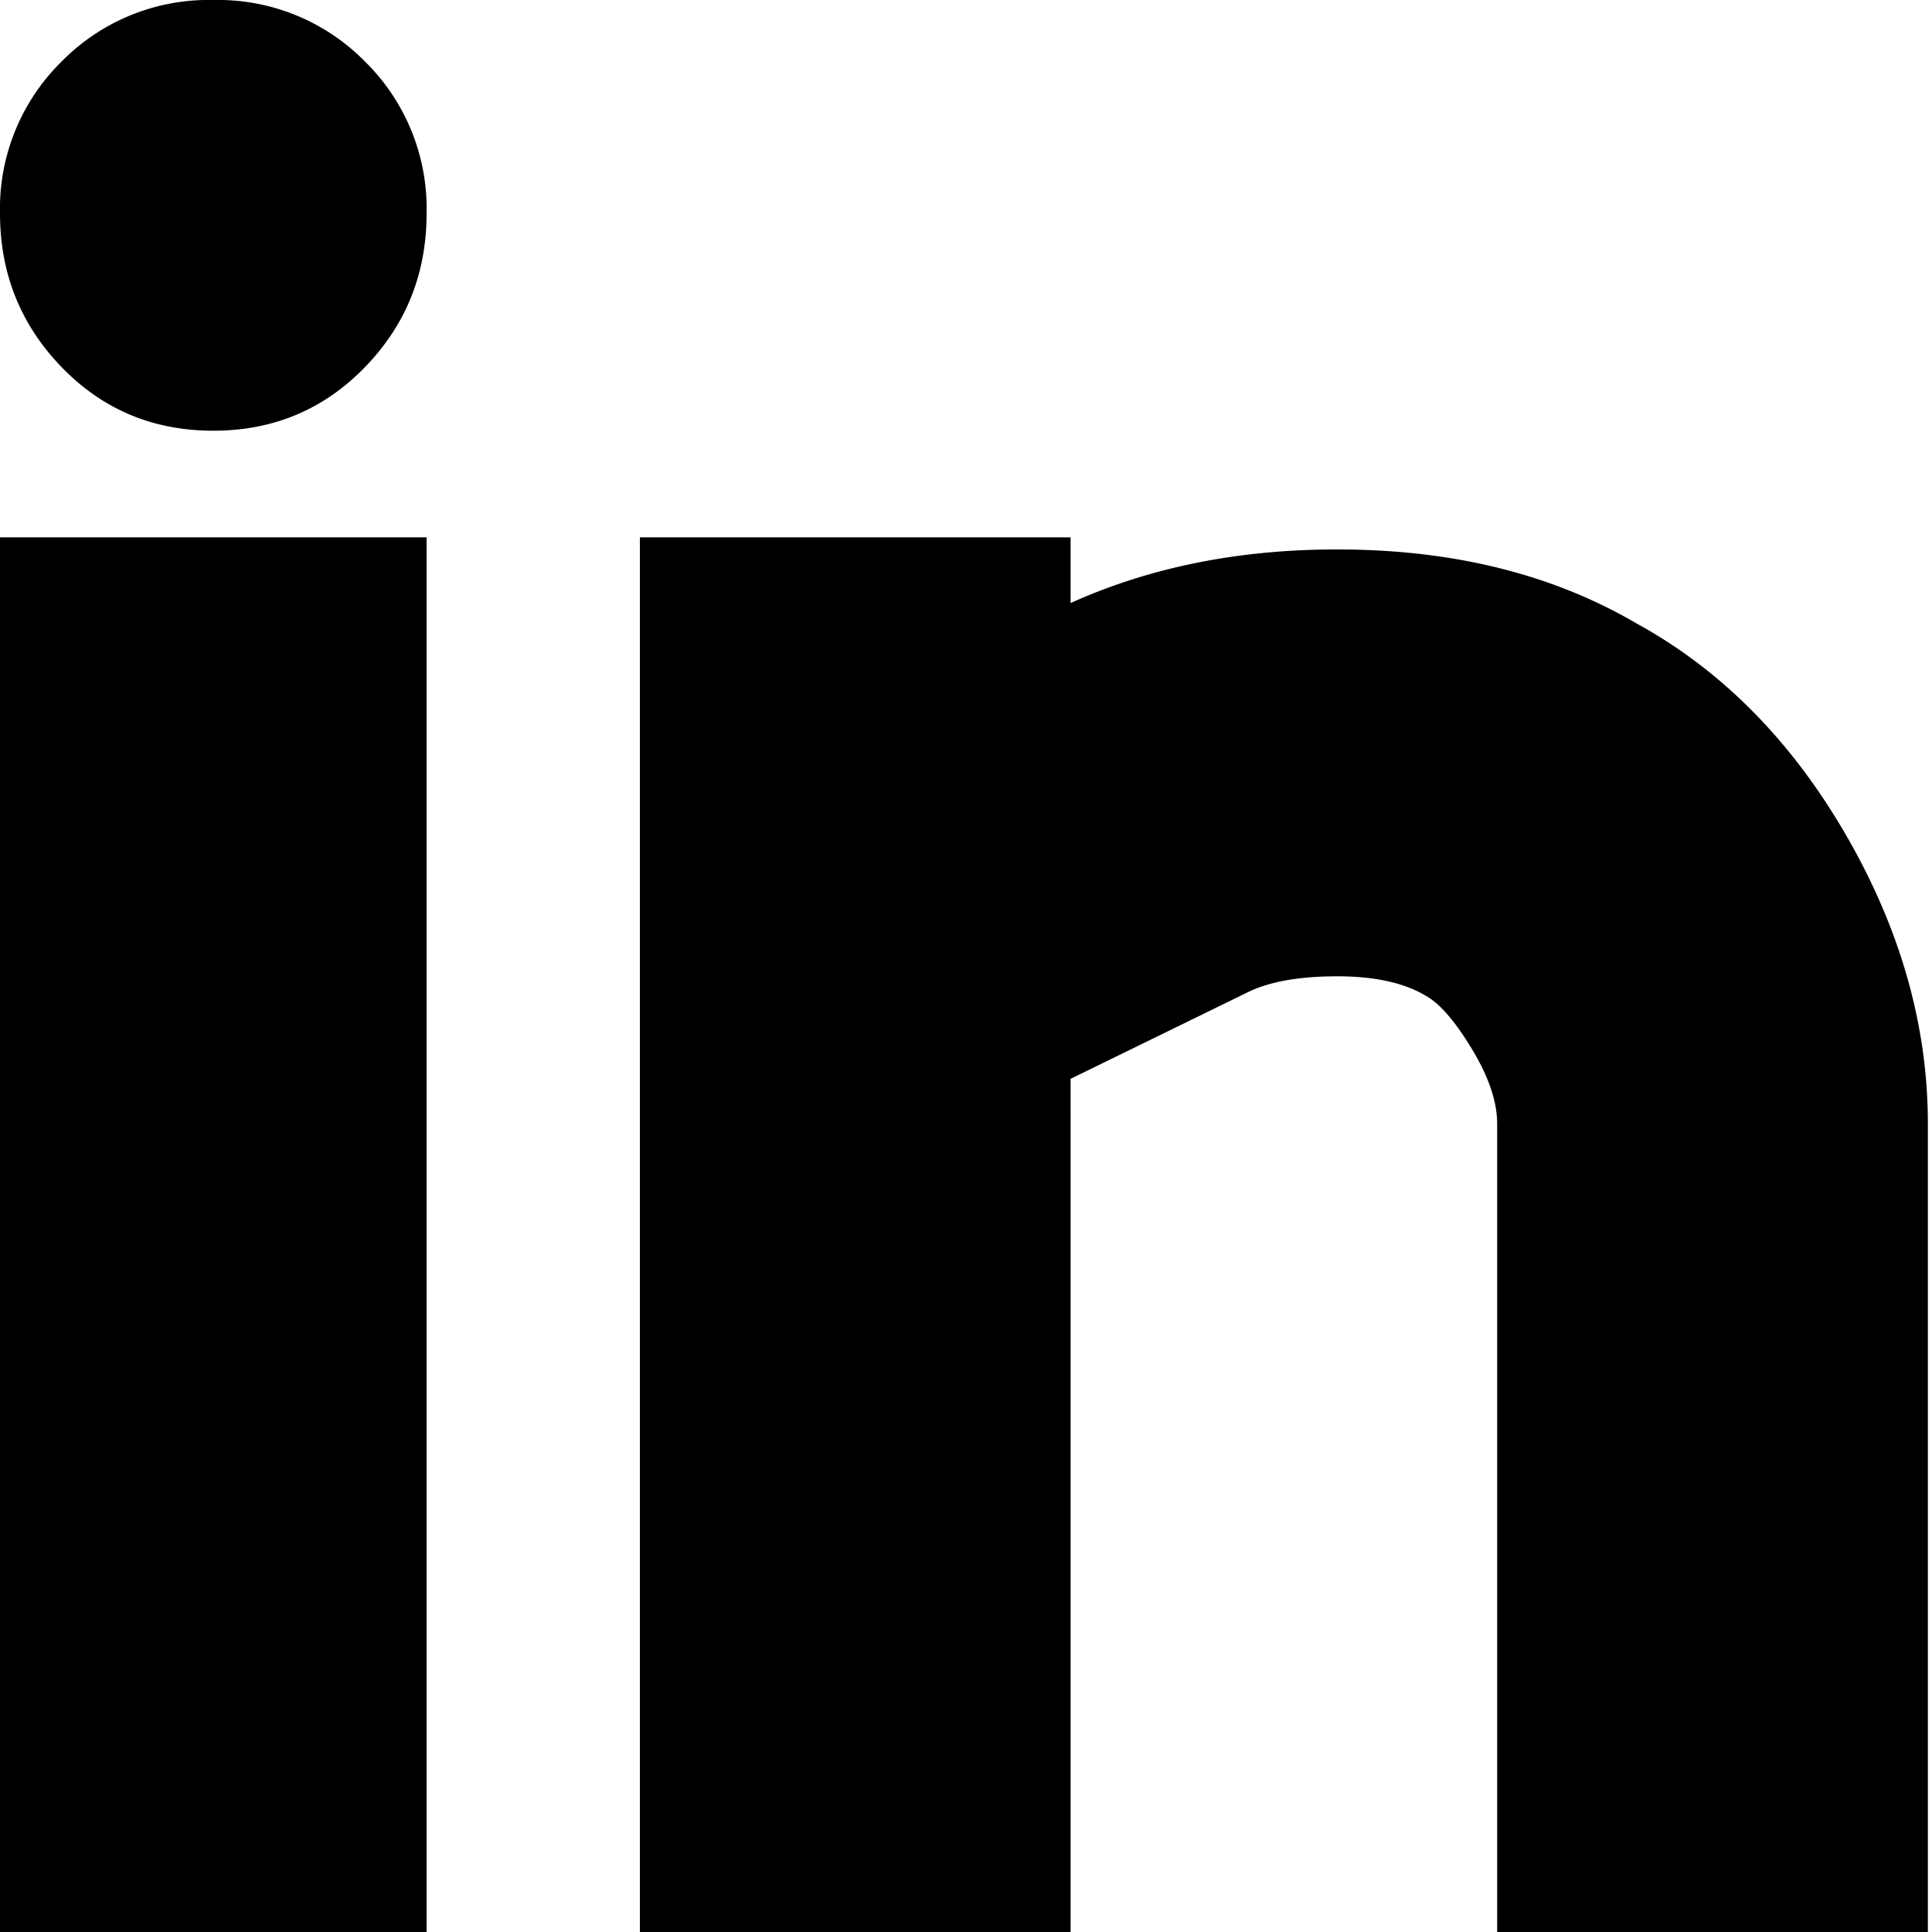 <svg xmlns="http://www.w3.org/2000/svg" width="15" height="15" fill="none" xmlns:v="https://vecta.io/nano">
  <path d="M0 4.172h3.312V15H0V4.172zm12.707.669c.658.361 1.2.908 1.624 1.64s.637 1.481.637 2.245V15h-3.344V8.726c0-.17-.064-.361-.191-.573s-.244-.35-.35-.414c-.17-.106-.403-.159-.701-.159s-.531.042-.701.127l-1.369.669V15H4.968V4.172h3.344v.51c.658-.297 1.401-.435 2.229-.414s1.55.212 2.166.573zM1.656 0a1.6 1.6 0 0 1 1.178.478 1.6 1.6 0 0 1 .478 1.178c0 .467-.159.865-.478 1.194s-.711.494-1.178.494-.86-.165-1.178-.494S0 2.123 0 1.656A1.6 1.6 0 0 1 .478.478 1.6 1.6 0 0 1 1.656 0z" fill="#000"/>
</svg>